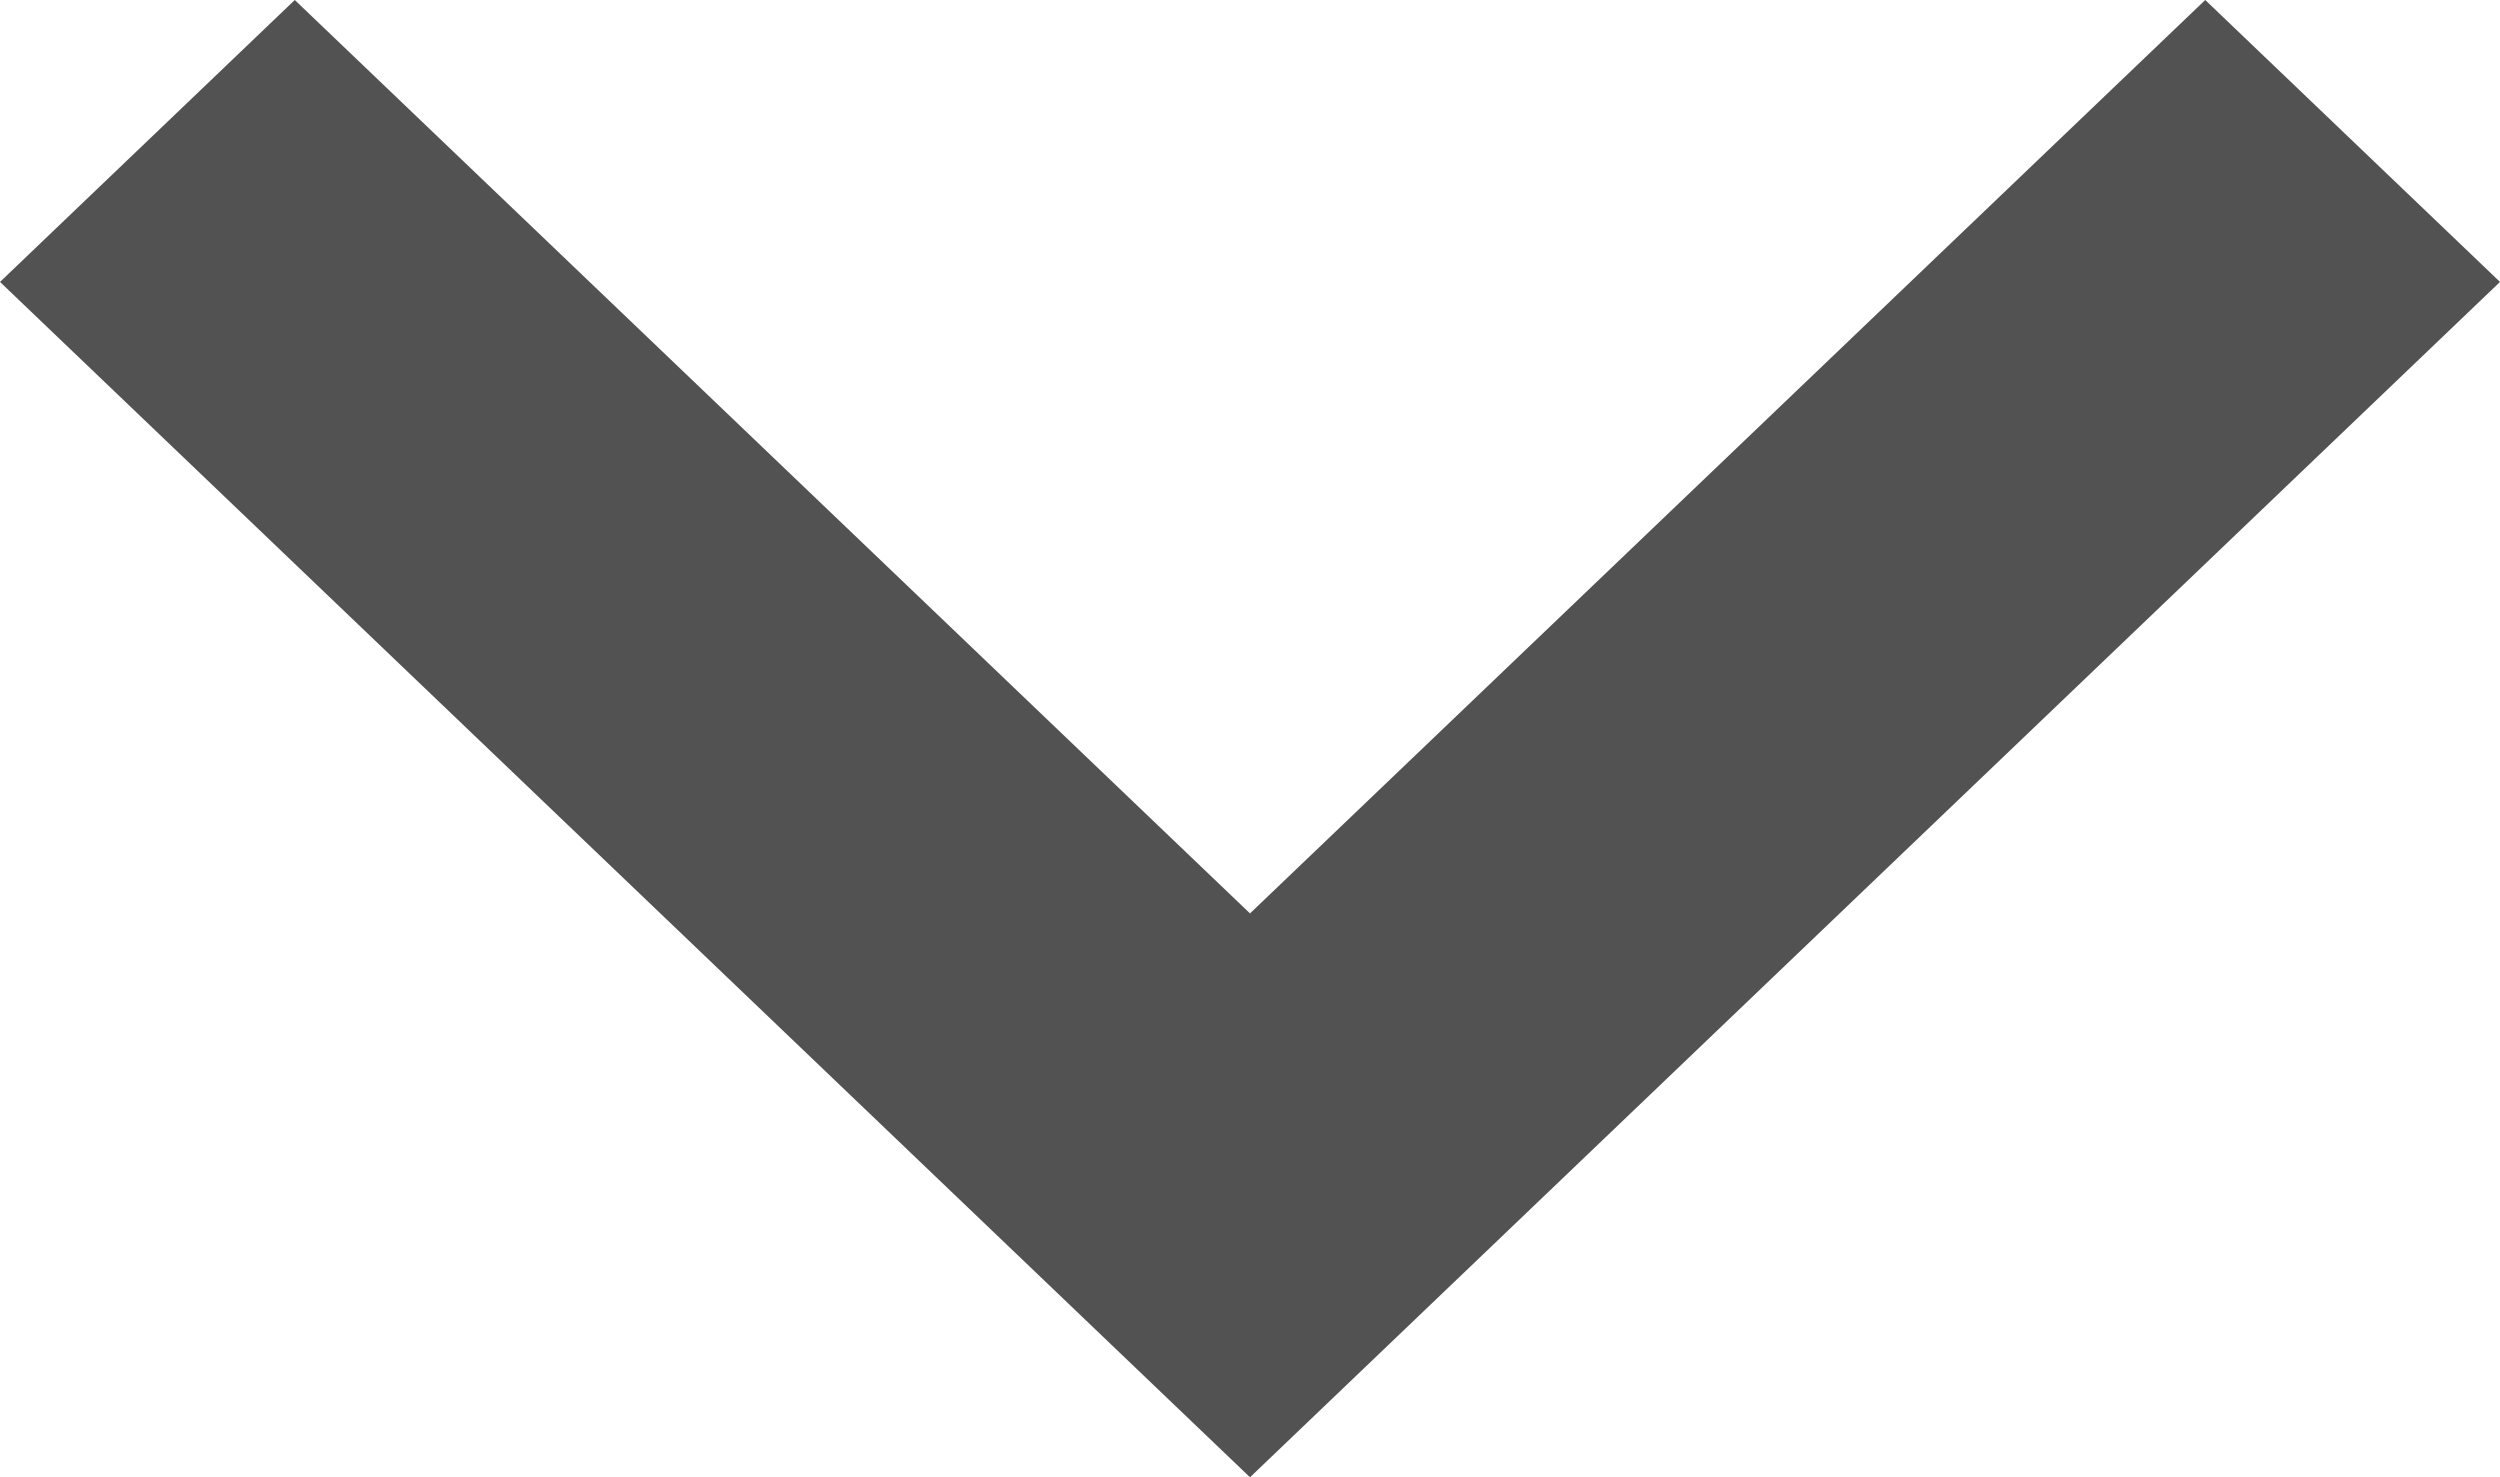 <svg width="22" height="13" viewBox="0 0 22 13" fill="none" xmlns="http://www.w3.org/2000/svg">
<path id="Vector" d="M2.594 0L11 8.038L19.406 0L22 2.481L11 13L0 2.481L2.594 0Z" fill="#525252"/>
</svg>
